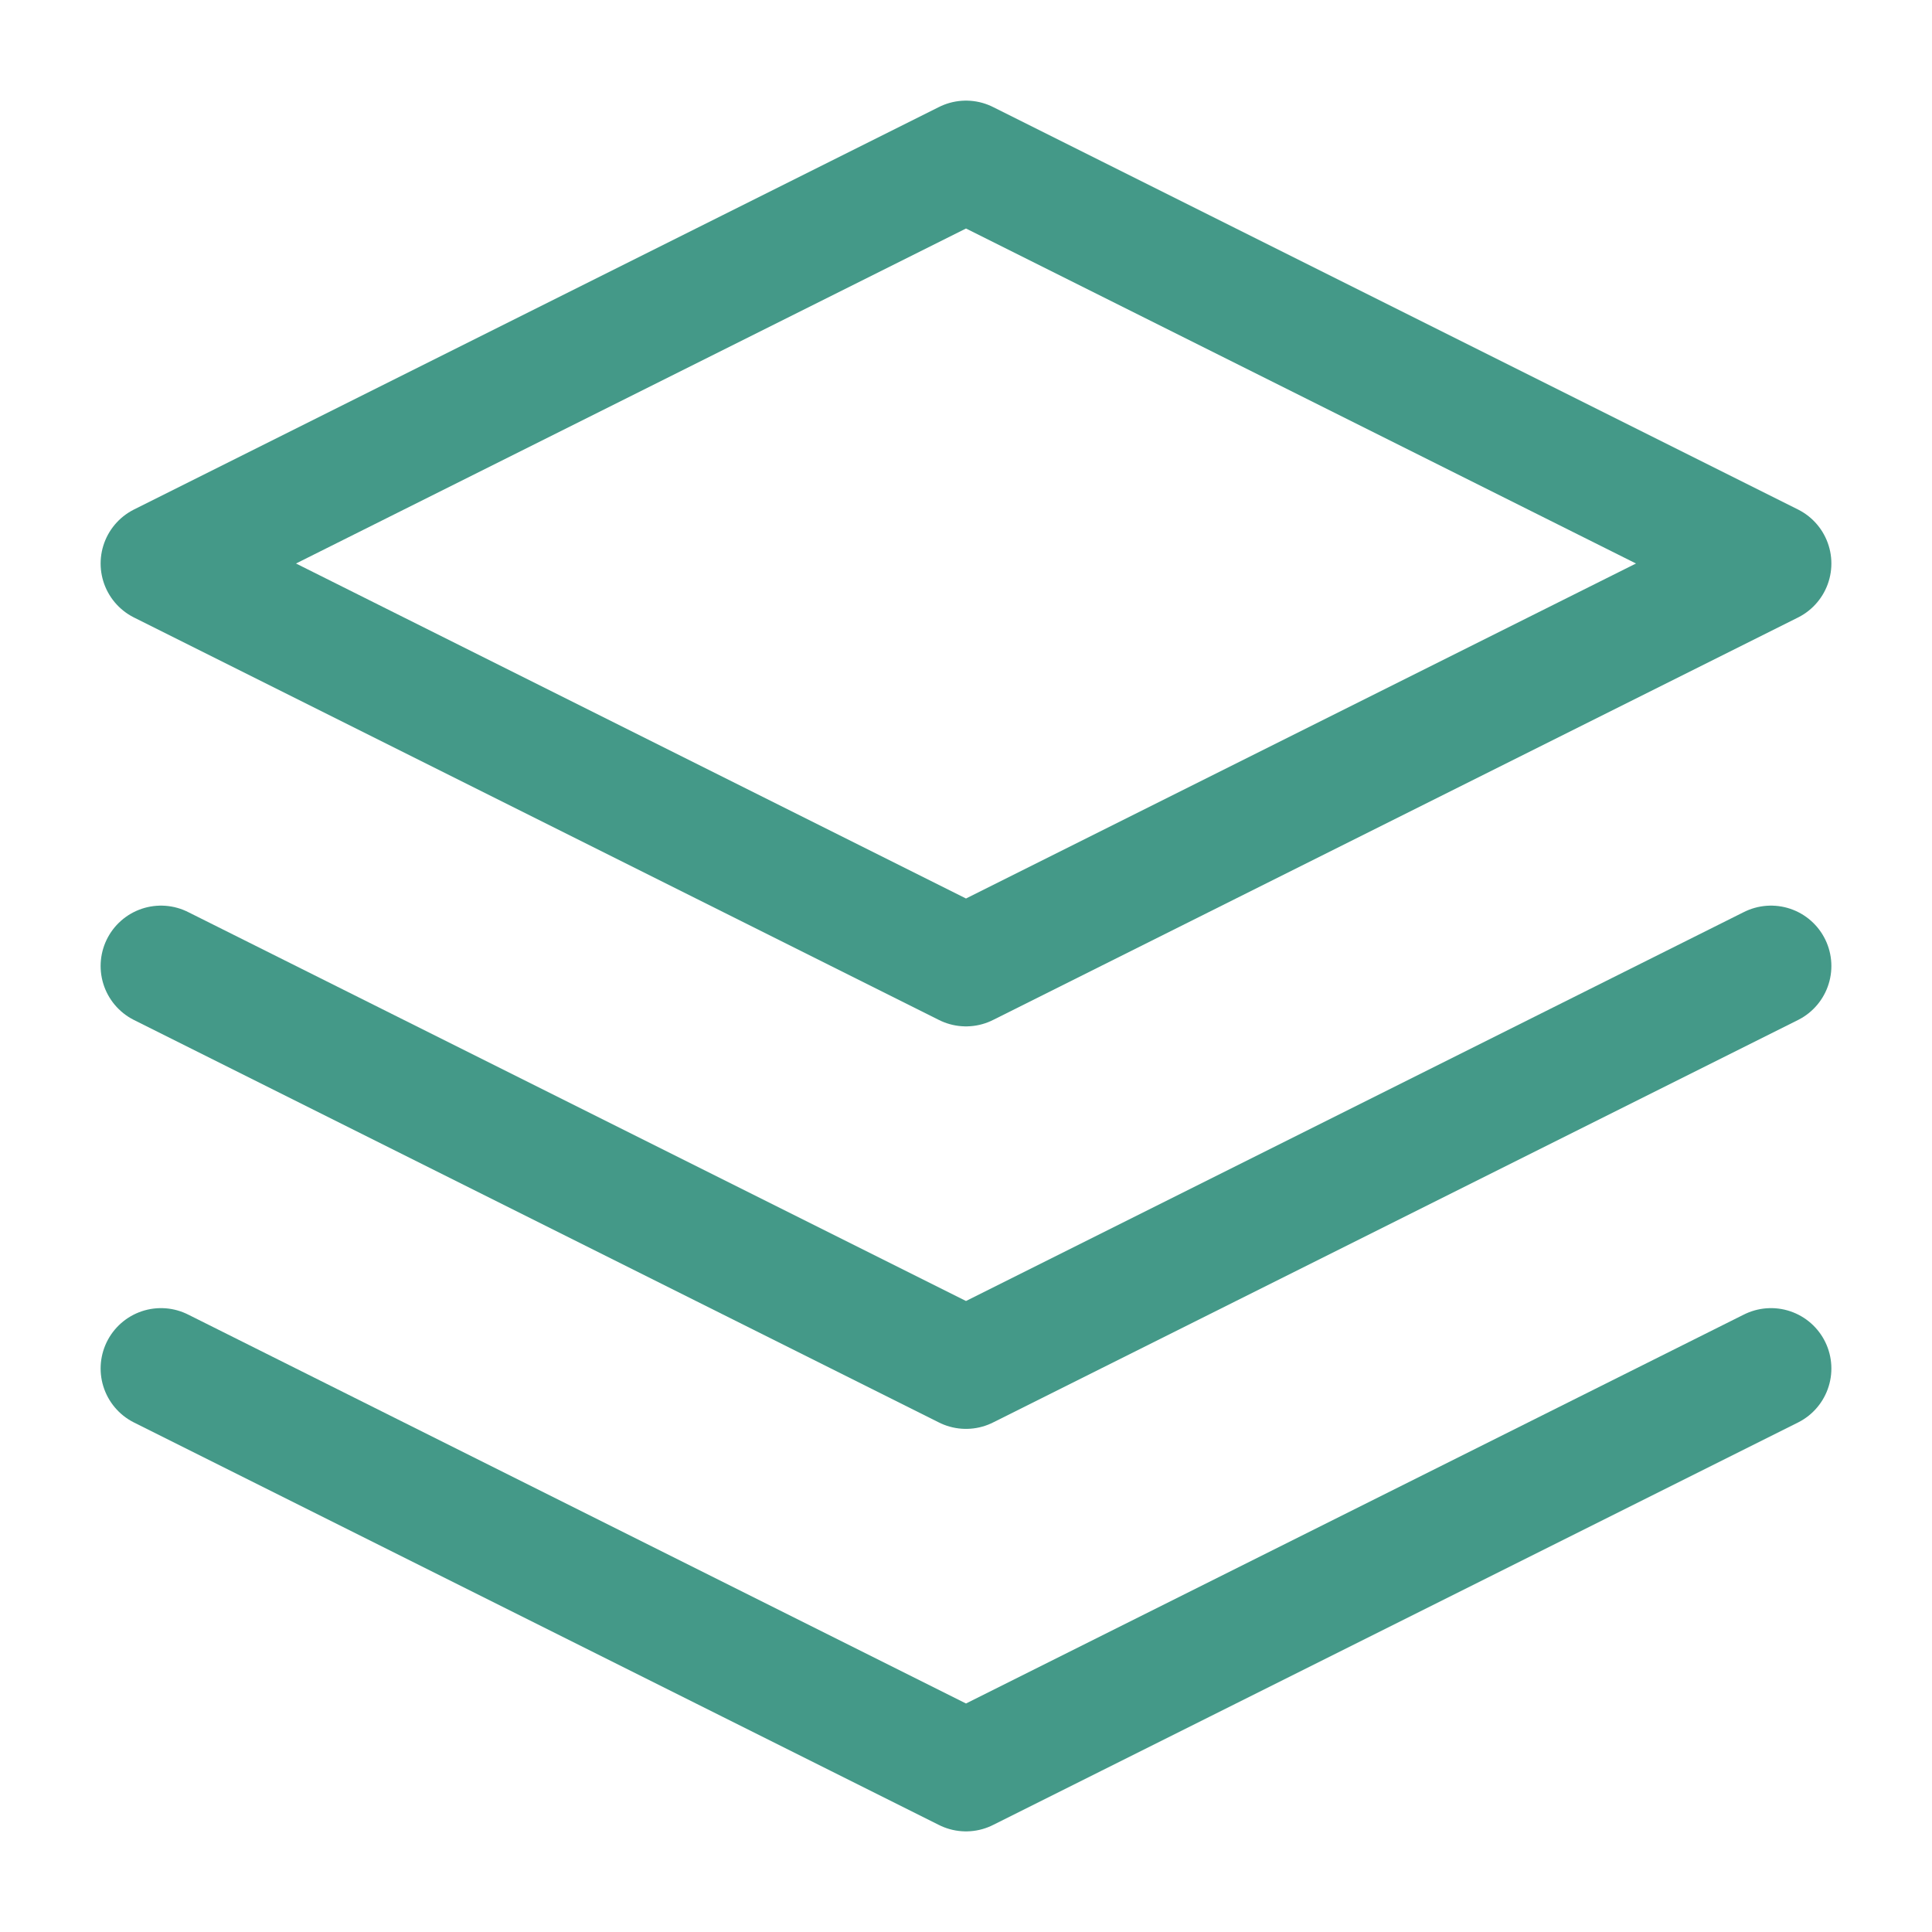 <?xml version="1.0" encoding="UTF-8"?> <svg xmlns="http://www.w3.org/2000/svg" width="40" height="40" viewBox="0 0 24 24" fill="none" stroke="#449988" stroke-width="1.5" stroke-linecap="round" stroke-linejoin="round" class="feather feather-layers"> <polygon points="12 2 2 7 12 12 22 7 12 2"></polygon> <polyline points="2 17 12 22 22 17"></polyline> <polyline points="2 12 12 17 22 12"></polyline> </svg> 